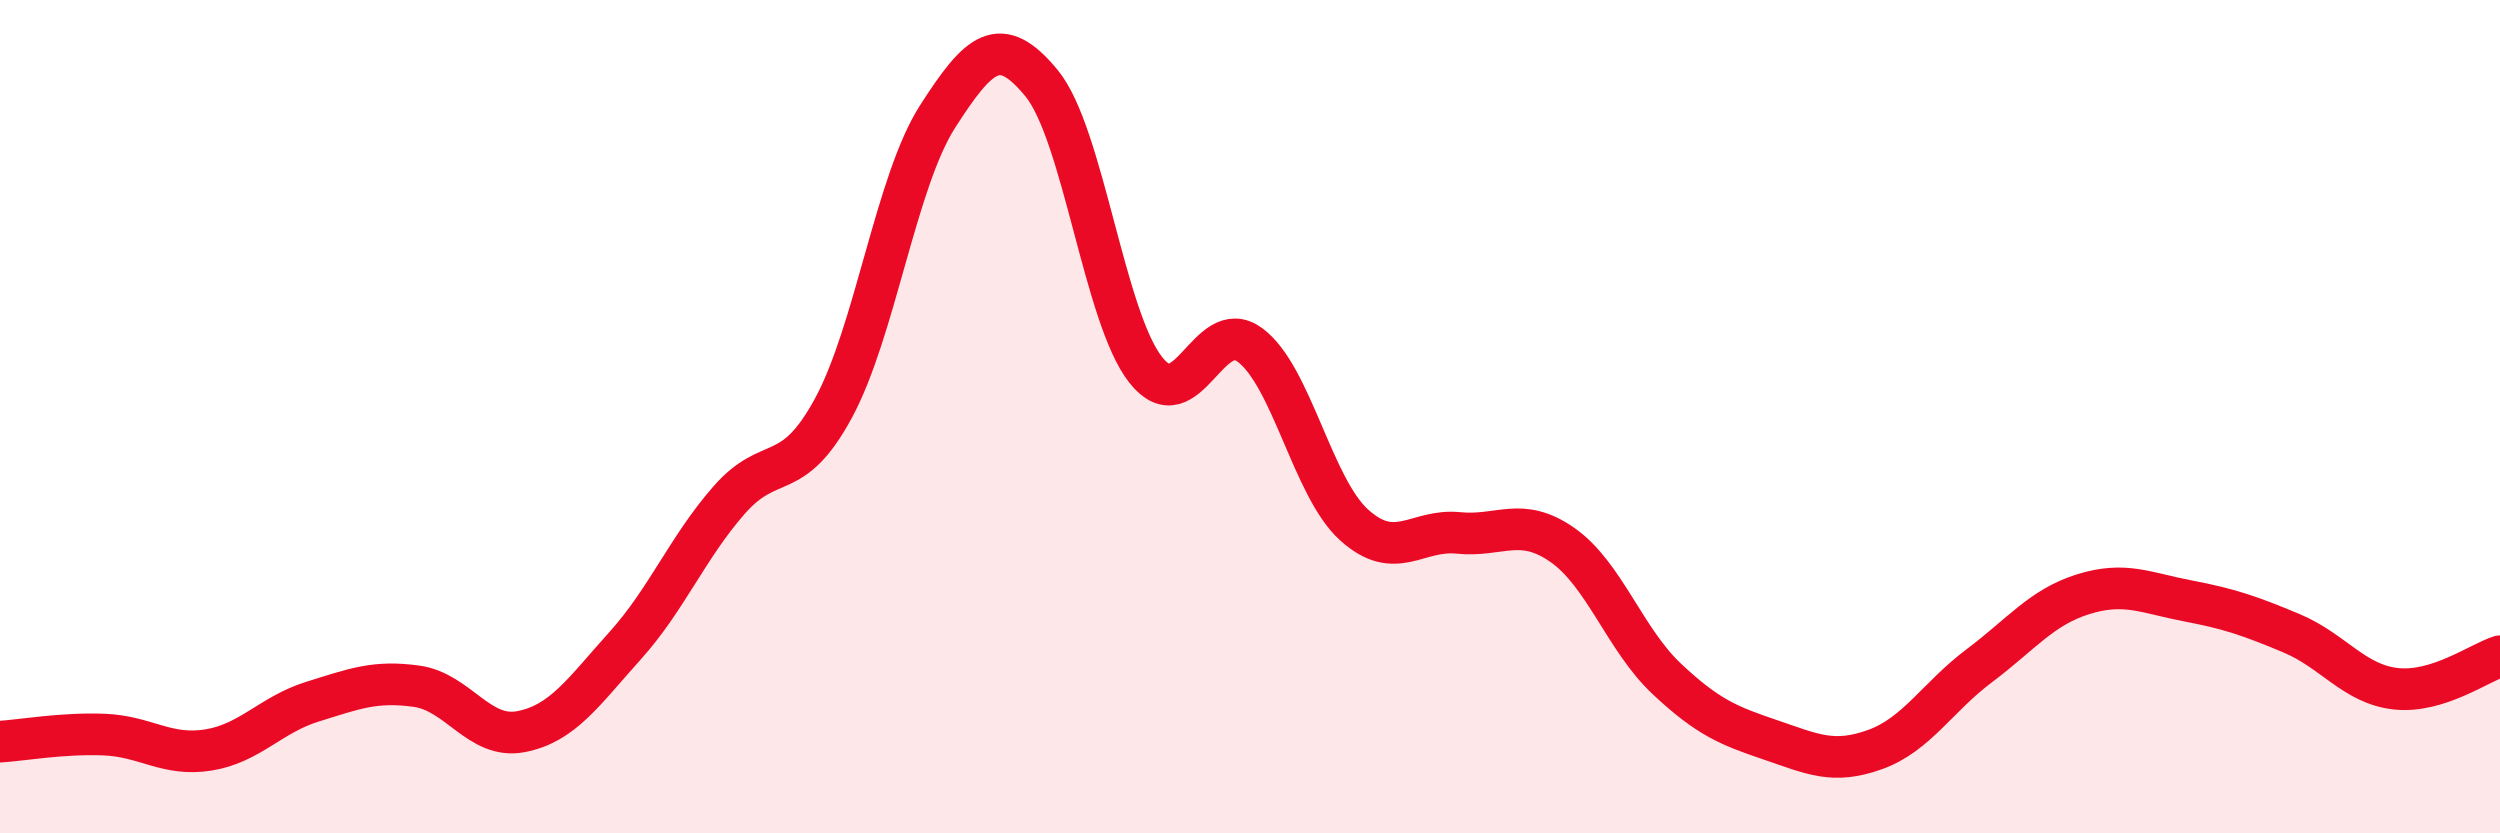 
    <svg width="60" height="20" viewBox="0 0 60 20" xmlns="http://www.w3.org/2000/svg">
      <path
        d="M 0,17.8 C 0.5,17.77 1.5,17.59 2.5,17.63 C 3.5,17.67 4,18.16 5,18 C 6,17.84 6.5,17.15 7.5,16.84 C 8.5,16.53 9,16.33 10,16.47 C 11,16.61 11.5,17.75 12.5,17.56 C 13.5,17.37 14,16.61 15,15.5 C 16,14.39 16.5,13.14 17.5,12 C 18.5,10.86 19,11.64 20,9.8 C 21,7.96 21.5,4.36 22.5,2.8 C 23.5,1.24 24,0.78 25,2 C 26,3.22 26.5,7.62 27.5,8.88 C 28.5,10.14 29,7.54 30,8.28 C 31,9.02 31.5,11.7 32.5,12.6 C 33.5,13.5 34,12.69 35,12.79 C 36,12.89 36.5,12.38 37.5,13.08 C 38.5,13.78 39,15.35 40,16.29 C 41,17.23 41.5,17.42 42.5,17.76 C 43.5,18.1 44,18.35 45,17.99 C 46,17.63 46.5,16.73 47.5,15.98 C 48.5,15.23 49,14.57 50,14.26 C 51,13.95 51.5,14.23 52.5,14.42 C 53.5,14.61 54,14.78 55,15.2 C 56,15.62 56.5,16.42 57.5,16.53 C 58.5,16.64 59.5,15.91 60,15.75L60 20L0 20Z"
        fill="#EB0A25"
        opacity="0.1"
        stroke-linecap="round"
        stroke-linejoin="round"
      />
      <path
        d="M 0,17.8 C 0.5,17.77 1.5,17.59 2.5,17.63 C 3.5,17.67 4,18.16 5,18 C 6,17.84 6.5,17.15 7.5,16.84 C 8.5,16.53 9,16.33 10,16.47 C 11,16.61 11.5,17.75 12.5,17.56 C 13.5,17.37 14,16.61 15,15.5 C 16,14.39 16.5,13.14 17.5,12 C 18.5,10.86 19,11.64 20,9.8 C 21,7.96 21.5,4.36 22.5,2.8 C 23.5,1.24 24,0.78 25,2 C 26,3.22 26.5,7.62 27.5,8.88 C 28.5,10.14 29,7.54 30,8.28 C 31,9.02 31.5,11.7 32.5,12.6 C 33.5,13.5 34,12.69 35,12.79 C 36,12.89 36.5,12.38 37.5,13.08 C 38.5,13.78 39,15.35 40,16.29 C 41,17.23 41.5,17.42 42.5,17.76 C 43.5,18.1 44,18.35 45,17.99 C 46,17.63 46.5,16.73 47.5,15.98 C 48.5,15.23 49,14.57 50,14.26 C 51,13.95 51.5,14.23 52.5,14.42 C 53.5,14.61 54,14.78 55,15.2 C 56,15.62 56.5,16.42 57.5,16.53 C 58.5,16.64 59.5,15.91 60,15.75"
        stroke="#EB0A25"
        stroke-width="1"
        fill="none"
        stroke-linecap="round"
        stroke-linejoin="round"
      />
    </svg>
  
